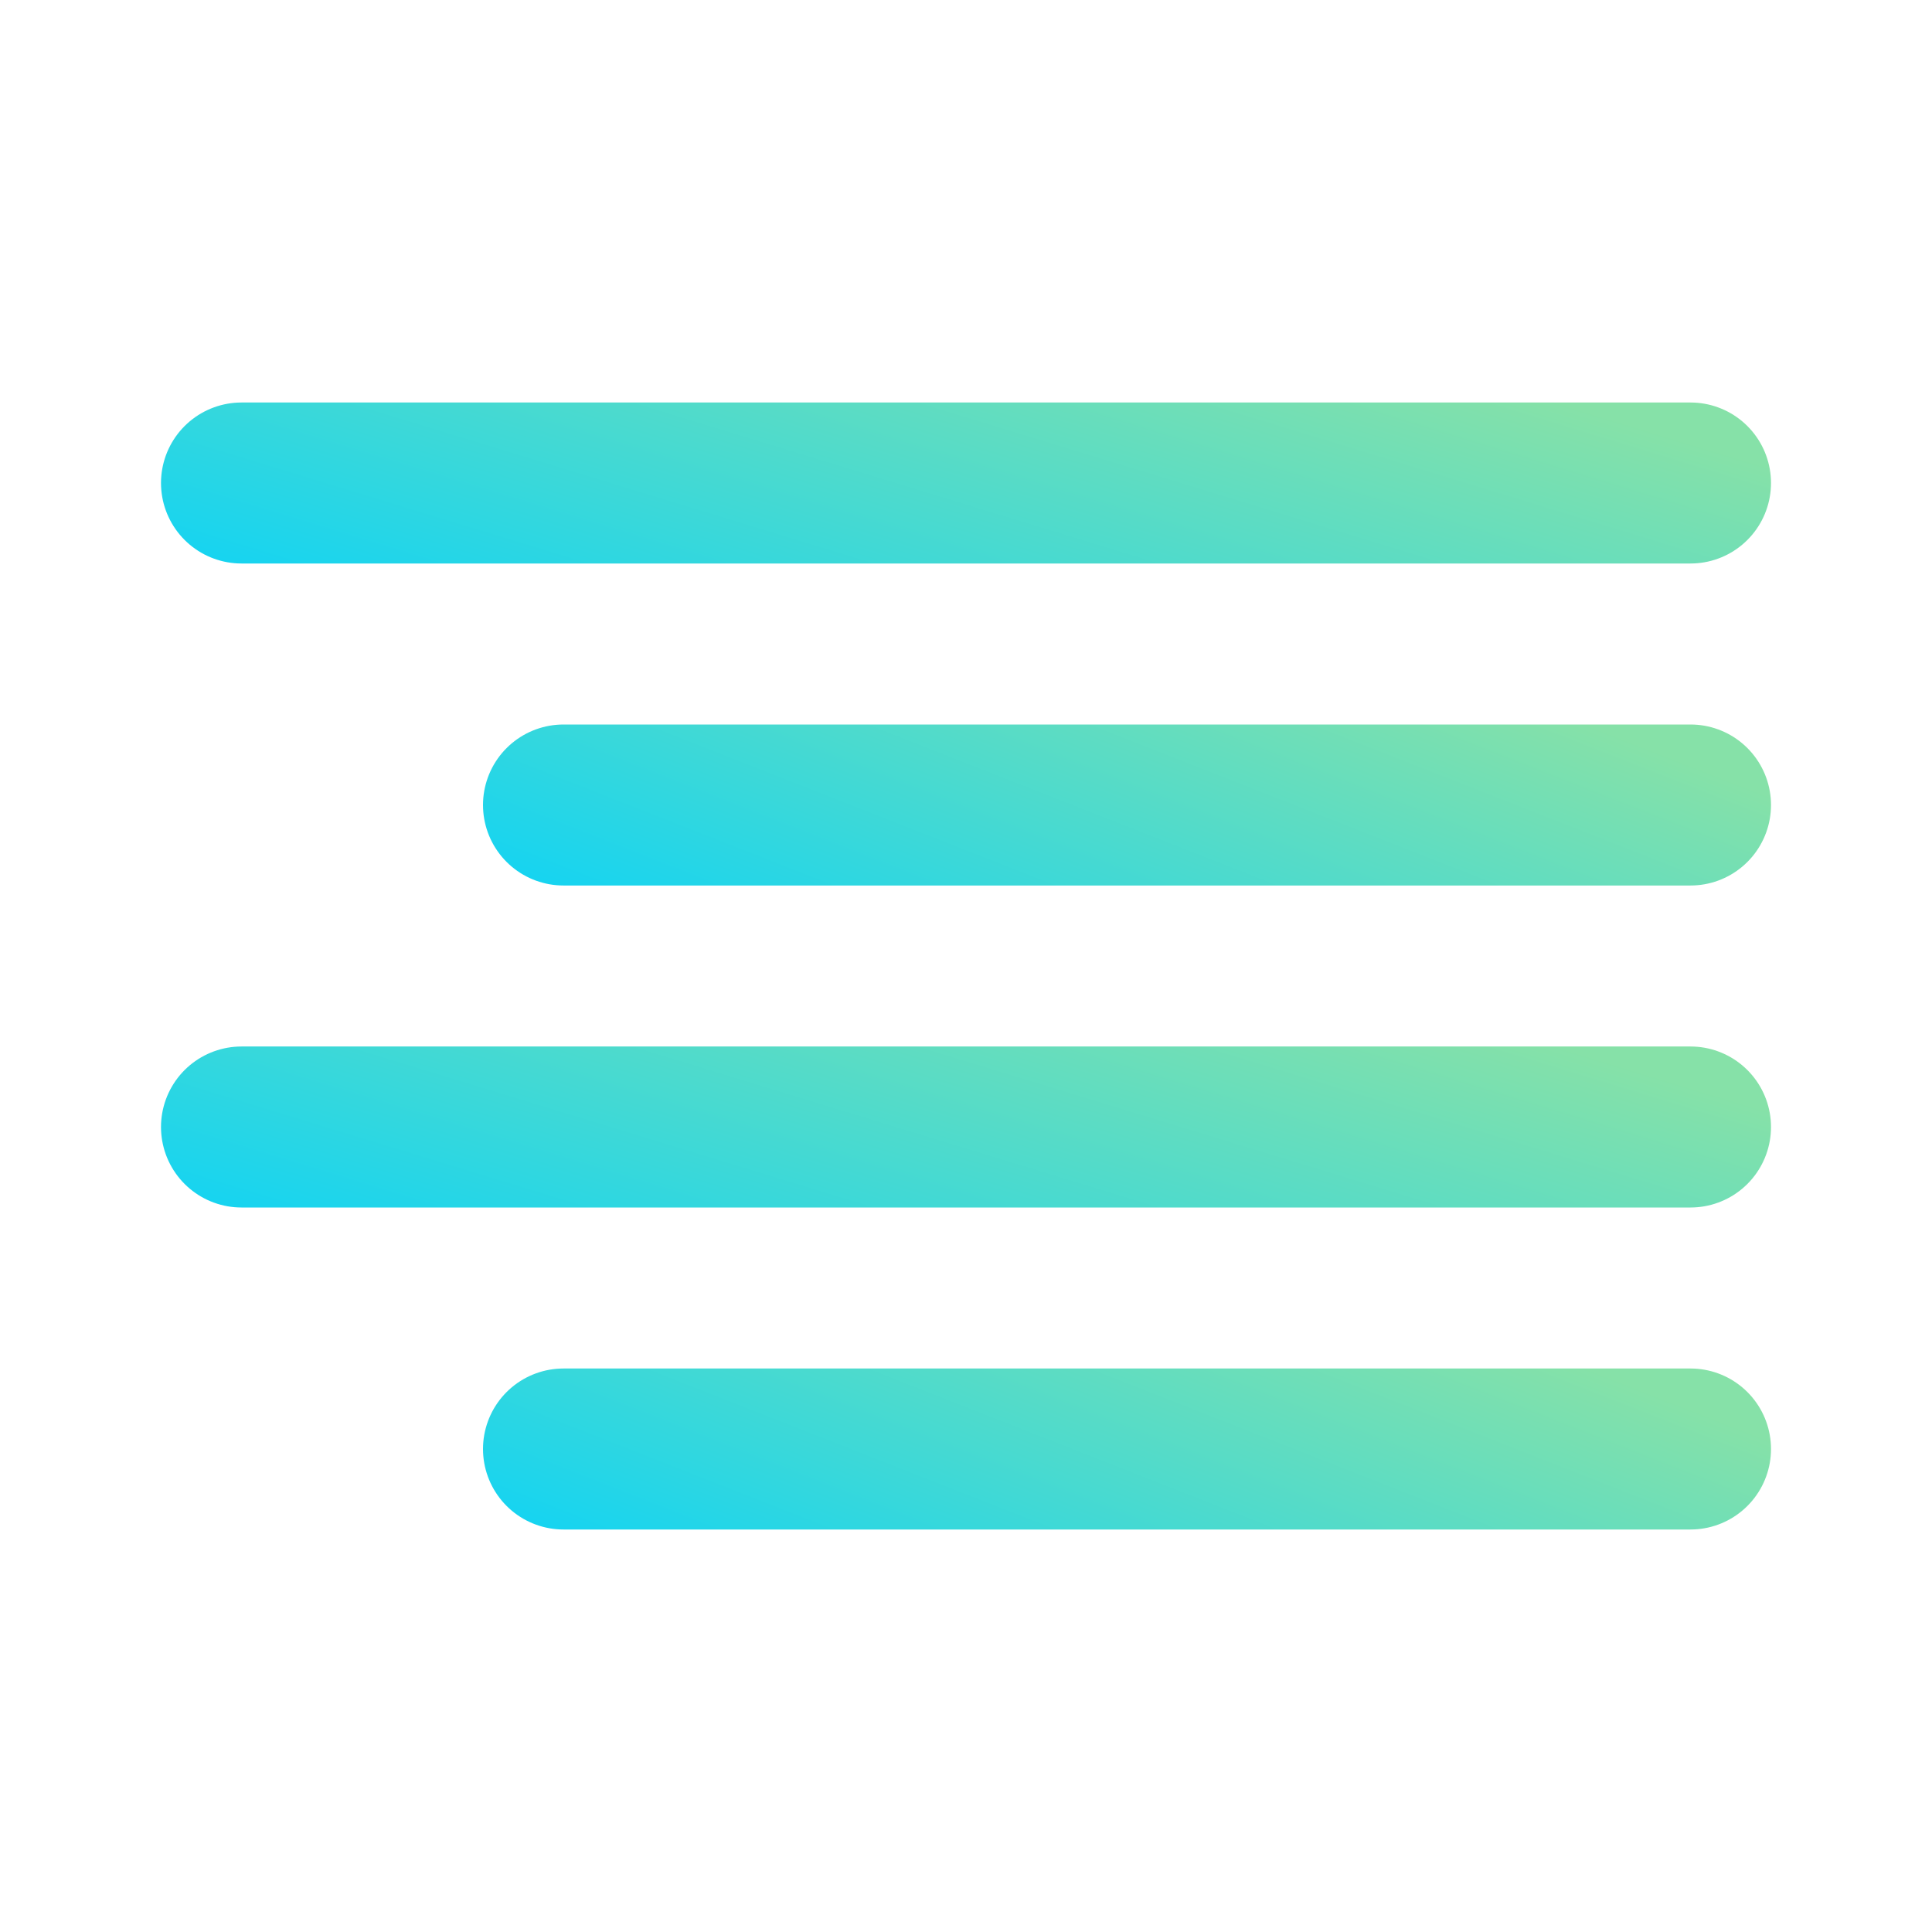 <svg width="24" height="24" viewBox="0 0 24 24" fill="none" xmlns="http://www.w3.org/2000/svg">
<path d="M21 10H7" stroke="url(#paint0_linear_108_2286)" stroke-width="2" stroke-linecap="round" stroke-linejoin="round"/>
<path d="M21 6H3" stroke="url(#paint1_linear_108_2286)" stroke-width="2" stroke-linecap="round" stroke-linejoin="round"/>
<path d="M21 14H3" stroke="url(#paint2_linear_108_2286)" stroke-width="2" stroke-linecap="round" stroke-linejoin="round"/>
<path d="M21 18H7" stroke="url(#paint3_linear_108_2286)" stroke-width="2" stroke-linecap="round" stroke-linejoin="round"/>
<defs>
<linearGradient id="paint0_linear_108_2286" x1="4.312" y1="10.995" x2="7.257" y2="3.497" gradientUnits="userSpaceOnUse">
<stop offset="0.117" stop-color="#17D4F0"/>
<stop offset="0.931" stop-color="#86E1A8"/>
</linearGradient>
<linearGradient id="paint1_linear_108_2286" x1="-0.457" y1="6.995" x2="1.962" y2="-0.921" gradientUnits="userSpaceOnUse">
<stop offset="0.117" stop-color="#17D4F0"/>
<stop offset="0.931" stop-color="#86E1A8"/>
</linearGradient>
<linearGradient id="paint2_linear_108_2286" x1="-0.457" y1="14.995" x2="1.962" y2="7.079" gradientUnits="userSpaceOnUse">
<stop offset="0.117" stop-color="#17D4F0"/>
<stop offset="0.931" stop-color="#86E1A8"/>
</linearGradient>
<linearGradient id="paint3_linear_108_2286" x1="4.312" y1="18.995" x2="7.257" y2="11.497" gradientUnits="userSpaceOnUse">
<stop offset="0.117" stop-color="#17D4F0"/>
<stop offset="0.931" stop-color="#86E1A8"/>
</linearGradient>
</defs>
</svg>
